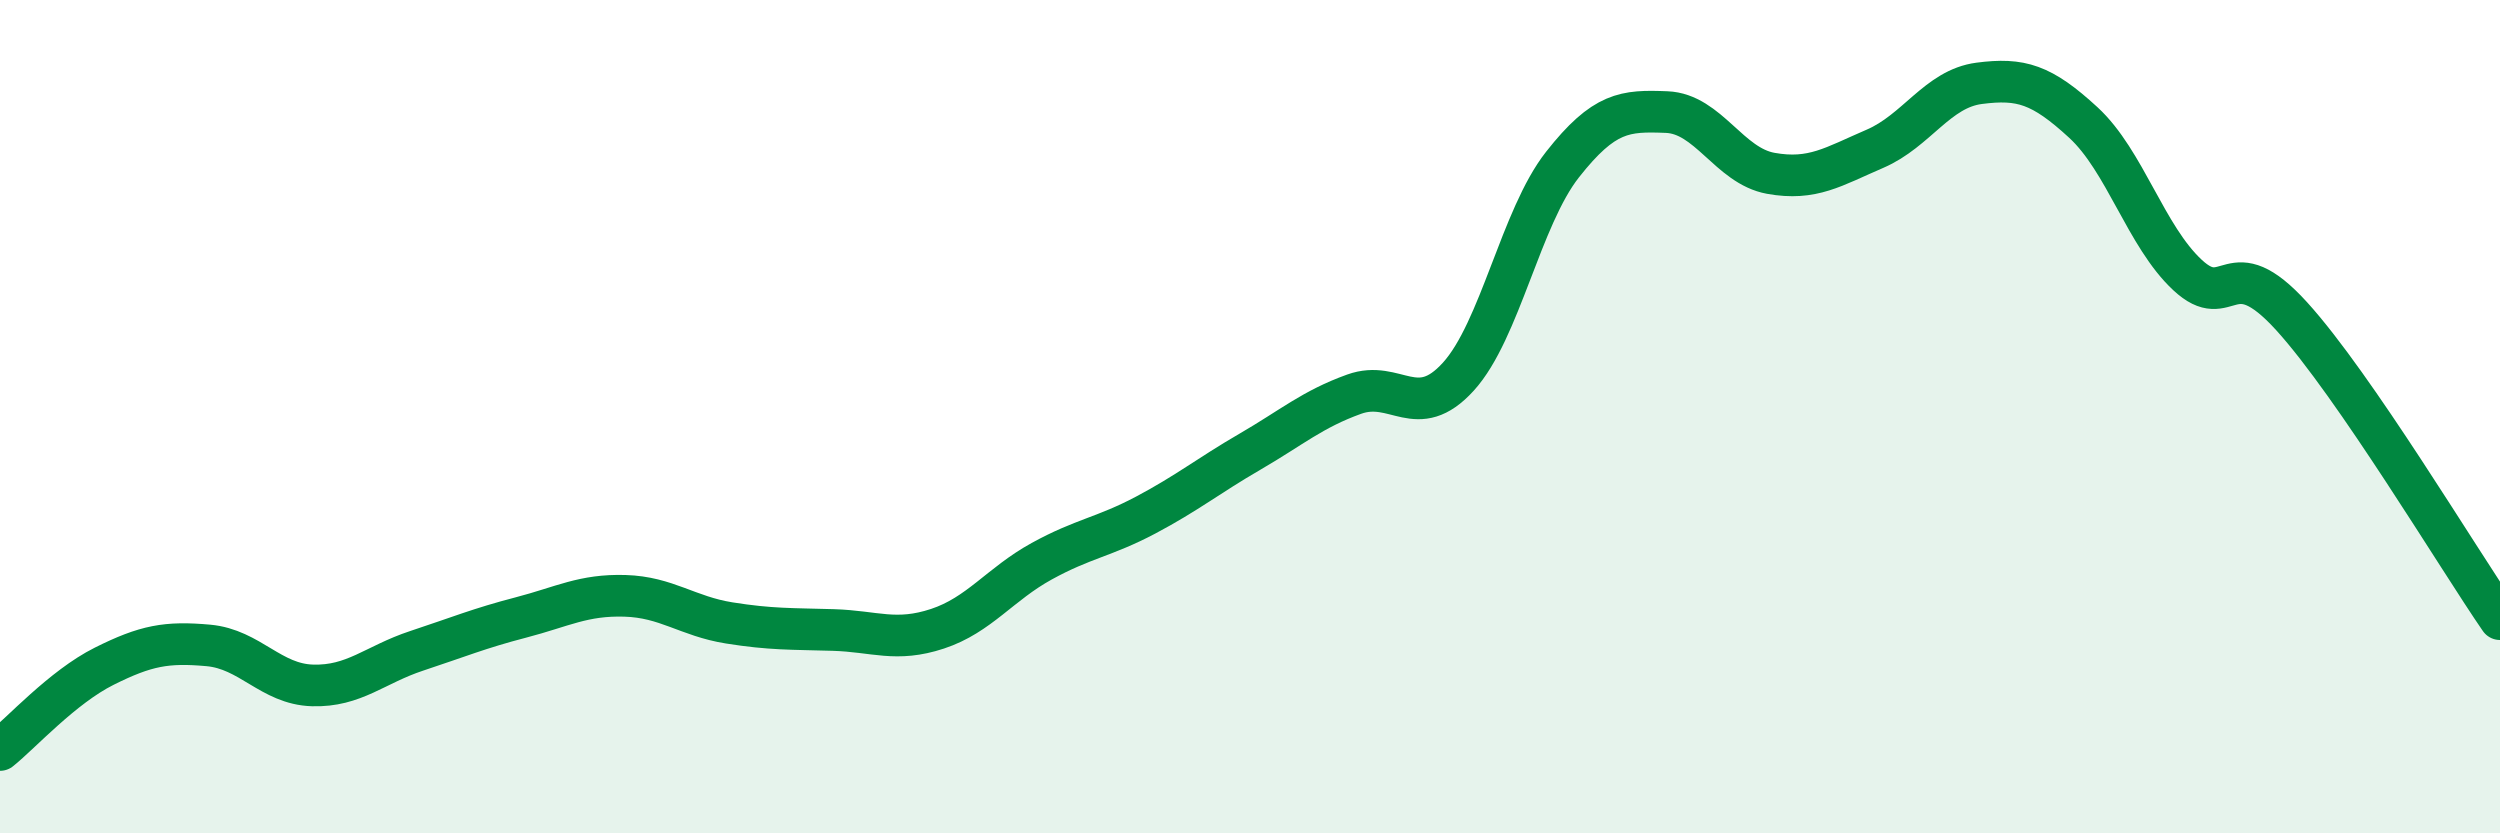 
    <svg width="60" height="20" viewBox="0 0 60 20" xmlns="http://www.w3.org/2000/svg">
      <path
        d="M 0,18 C 0.5,17.6 1.5,16.49 2.5,15.99 C 3.5,15.49 4,15.4 5,15.49 C 6,15.58 6.5,16.42 7.5,16.45 C 8.5,16.48 9,15.95 10,15.62 C 11,15.29 11.5,15.08 12.5,14.82 C 13.5,14.56 14,14.27 15,14.3 C 16,14.33 16.5,14.79 17.5,14.95 C 18.5,15.11 19,15.09 20,15.12 C 21,15.15 21.5,15.42 22.5,15.09 C 23.5,14.76 24,14.02 25,13.47 C 26,12.92 26.5,12.89 27.5,12.36 C 28.5,11.83 29,11.42 30,10.84 C 31,10.26 31.5,9.82 32.5,9.46 C 33.5,9.1 34,10.14 35,9.04 C 36,7.94 36.5,5.22 37.5,3.95 C 38.5,2.68 39,2.65 40,2.69 C 41,2.73 41.5,3.98 42.5,4.16 C 43.5,4.34 44,4 45,3.57 C 46,3.14 46.5,2.13 47.5,2 C 48.5,1.87 49,2.02 50,2.94 C 51,3.86 51.5,5.67 52.5,6.6 C 53.5,7.53 53.5,5.94 55,7.59 C 56.5,9.24 59,13.41 60,14.86L60 20L0 20Z"
        fill="#008740"
        opacity="0.1"
        stroke-linecap="round"
        stroke-linejoin="round"
      />
      <path
        d="M 0,18 C 0.5,17.6 1.5,16.49 2.5,15.99 C 3.5,15.49 4,15.4 5,15.49 C 6,15.58 6.5,16.42 7.5,16.45 C 8.5,16.48 9,15.95 10,15.62 C 11,15.29 11.5,15.08 12.5,14.82 C 13.5,14.56 14,14.27 15,14.3 C 16,14.33 16.5,14.79 17.5,14.95 C 18.5,15.11 19,15.09 20,15.12 C 21,15.15 21.5,15.42 22.5,15.09 C 23.5,14.76 24,14.02 25,13.47 C 26,12.92 26.5,12.89 27.5,12.36 C 28.5,11.83 29,11.42 30,10.84 C 31,10.26 31.5,9.82 32.5,9.46 C 33.5,9.1 34,10.14 35,9.04 C 36,7.94 36.5,5.22 37.5,3.95 C 38.5,2.68 39,2.65 40,2.69 C 41,2.73 41.5,3.98 42.5,4.16 C 43.5,4.34 44,4 45,3.57 C 46,3.14 46.5,2.13 47.5,2 C 48.5,1.87 49,2.02 50,2.94 C 51,3.86 51.5,5.67 52.5,6.6 C 53.5,7.53 53.5,5.94 55,7.59 C 56.5,9.24 59,13.41 60,14.86"
        stroke="#008740"
        stroke-width="1"
        fill="none"
        stroke-linecap="round"
        stroke-linejoin="round"
      />
    </svg>
  